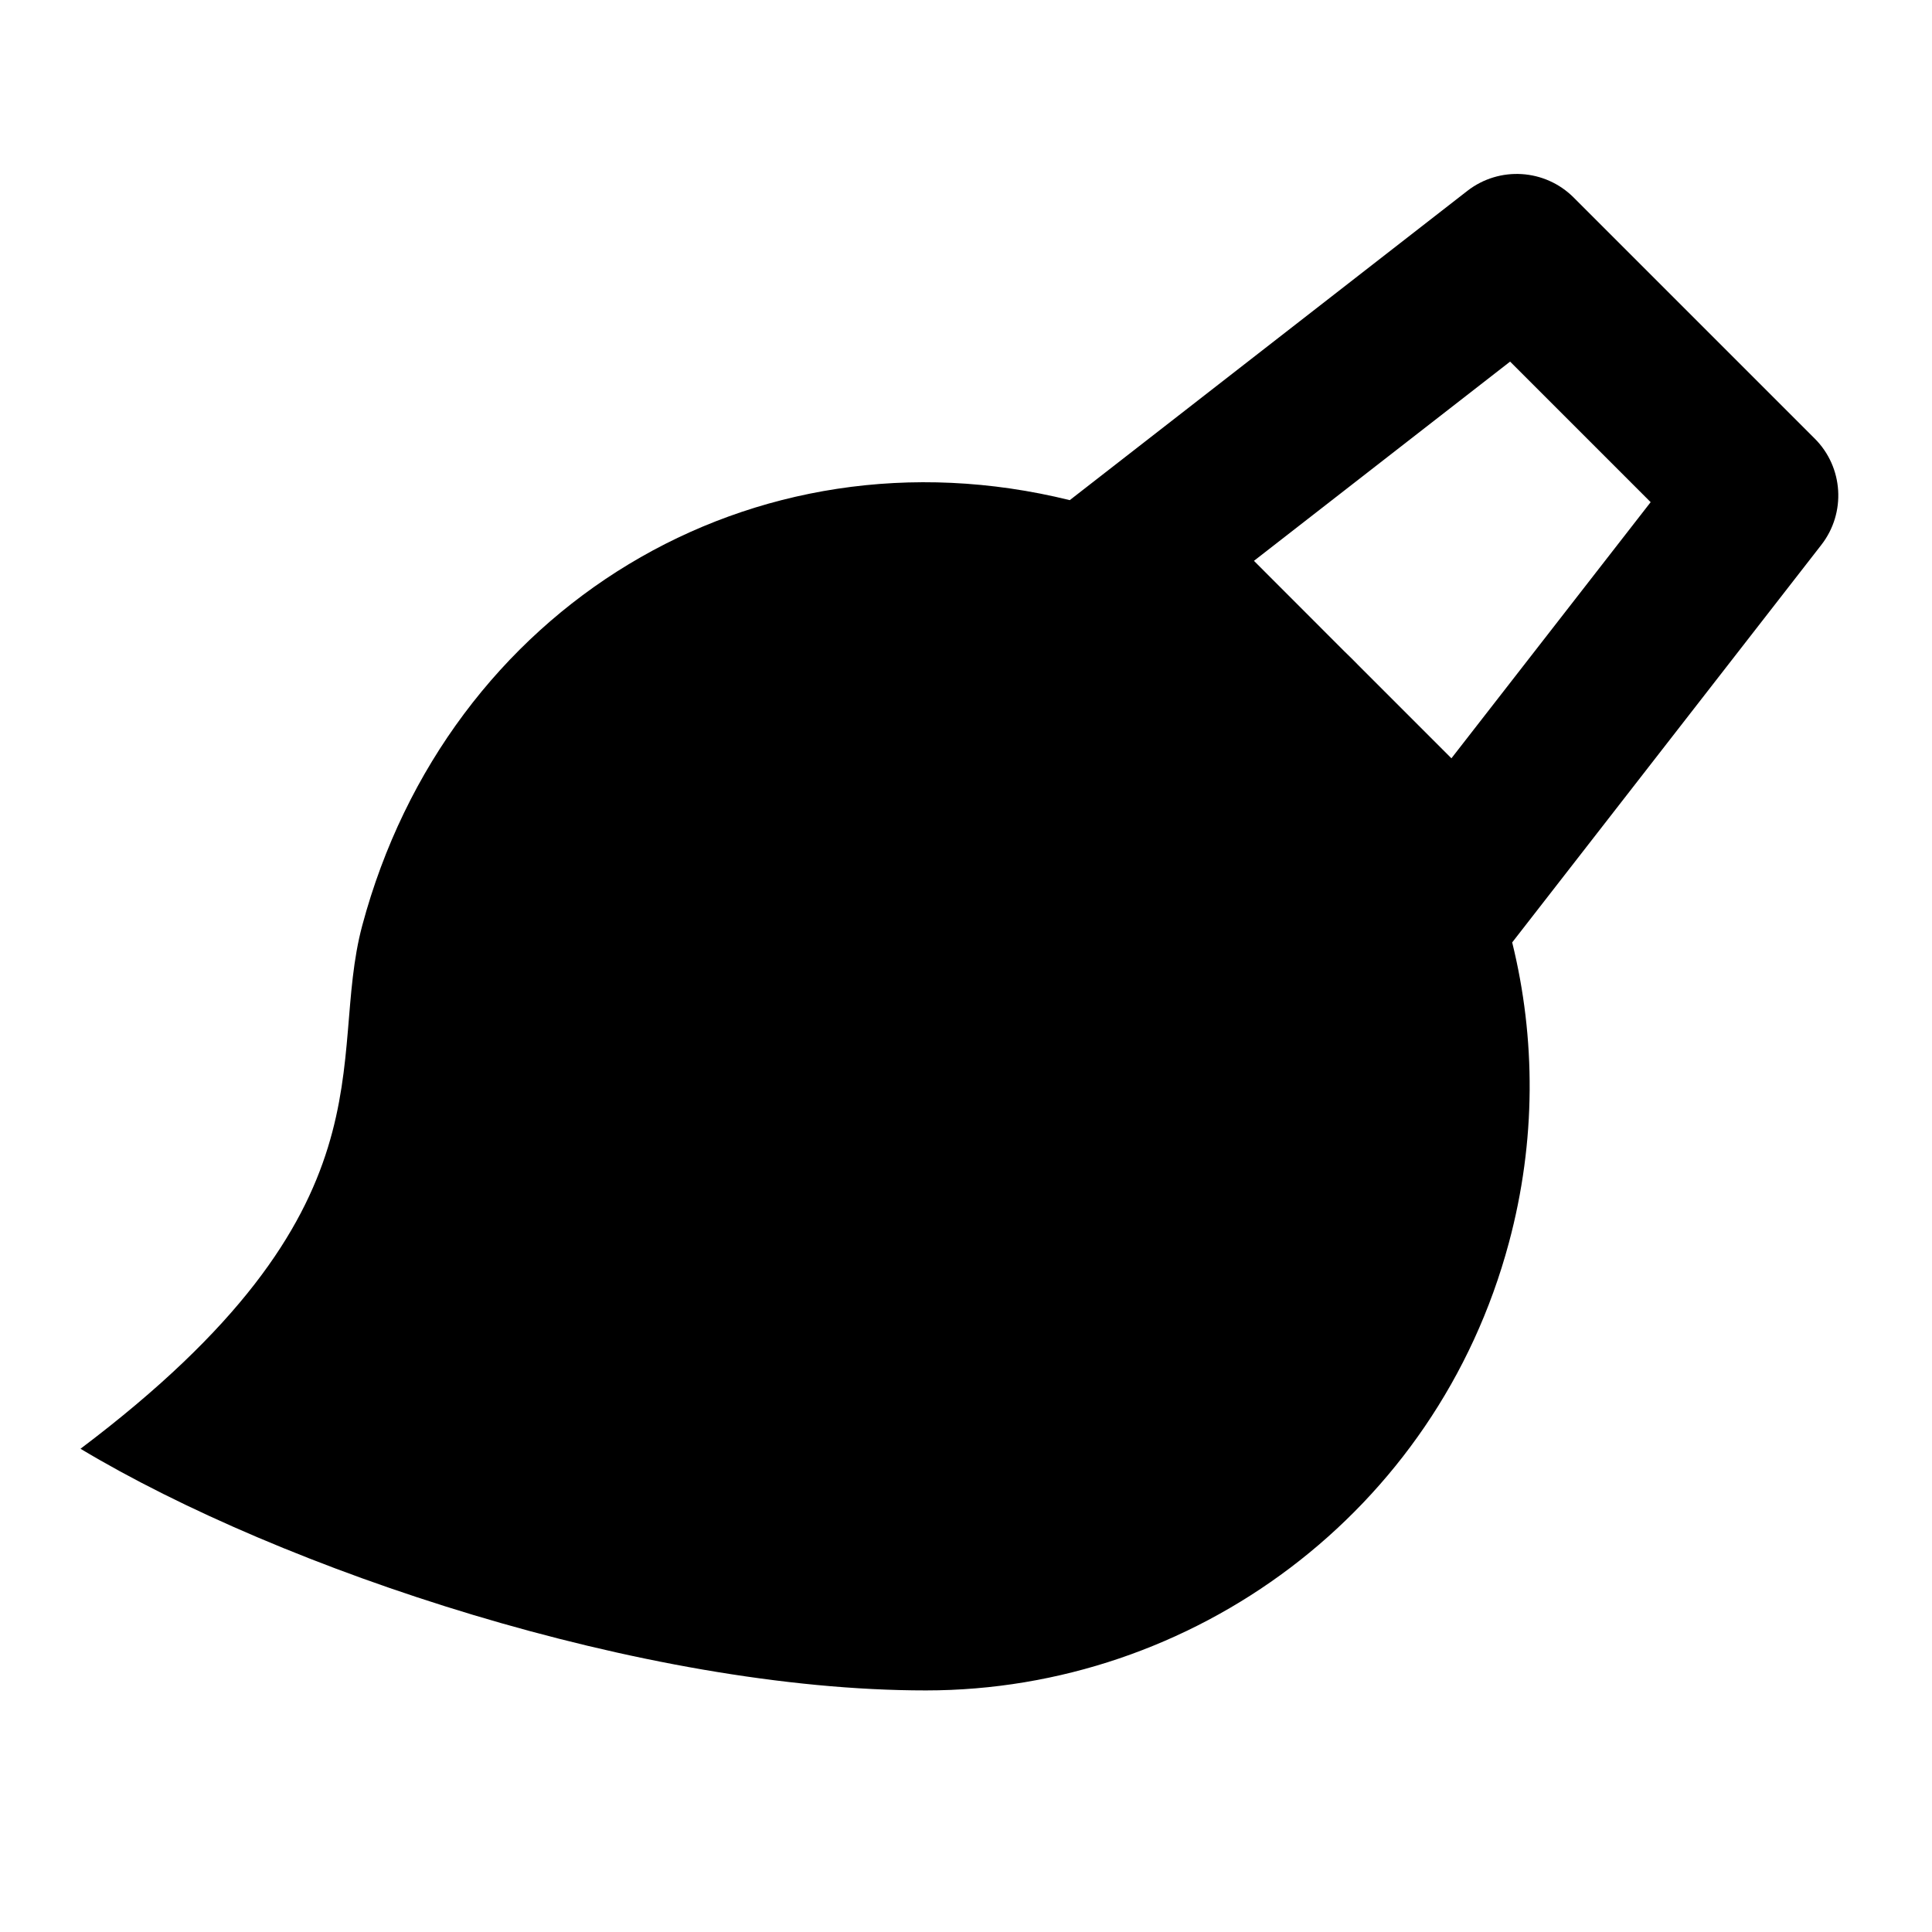 <svg xmlns="http://www.w3.org/2000/svg" viewBox="0 0 24 24" fill="currentColor"><path d="M13.289 6.213L18.228 2.371C18.626 2.062 19.192 2.097 19.549 2.454L22.543 5.448C22.9 5.804 22.935 6.371 22.625 6.769L18.785 11.707C19.078 12.895 19.084 14.172 18.744 15.438C17.846 18.79 14.814 20.999 11.502 20.999C8 20.999 3.5 19.497 1 17.997C4.98 14.997 4.047 13.187 4.5 11.497C5.558 7.547 9.342 5.239 13.289 6.213ZM16.701 8.092C16.767 8.155 16.832 8.22 16.895 8.285L18.03 9.42L20.505 6.238L18.759 4.492L15.577 6.967L16.701 8.092Z"></path></svg>